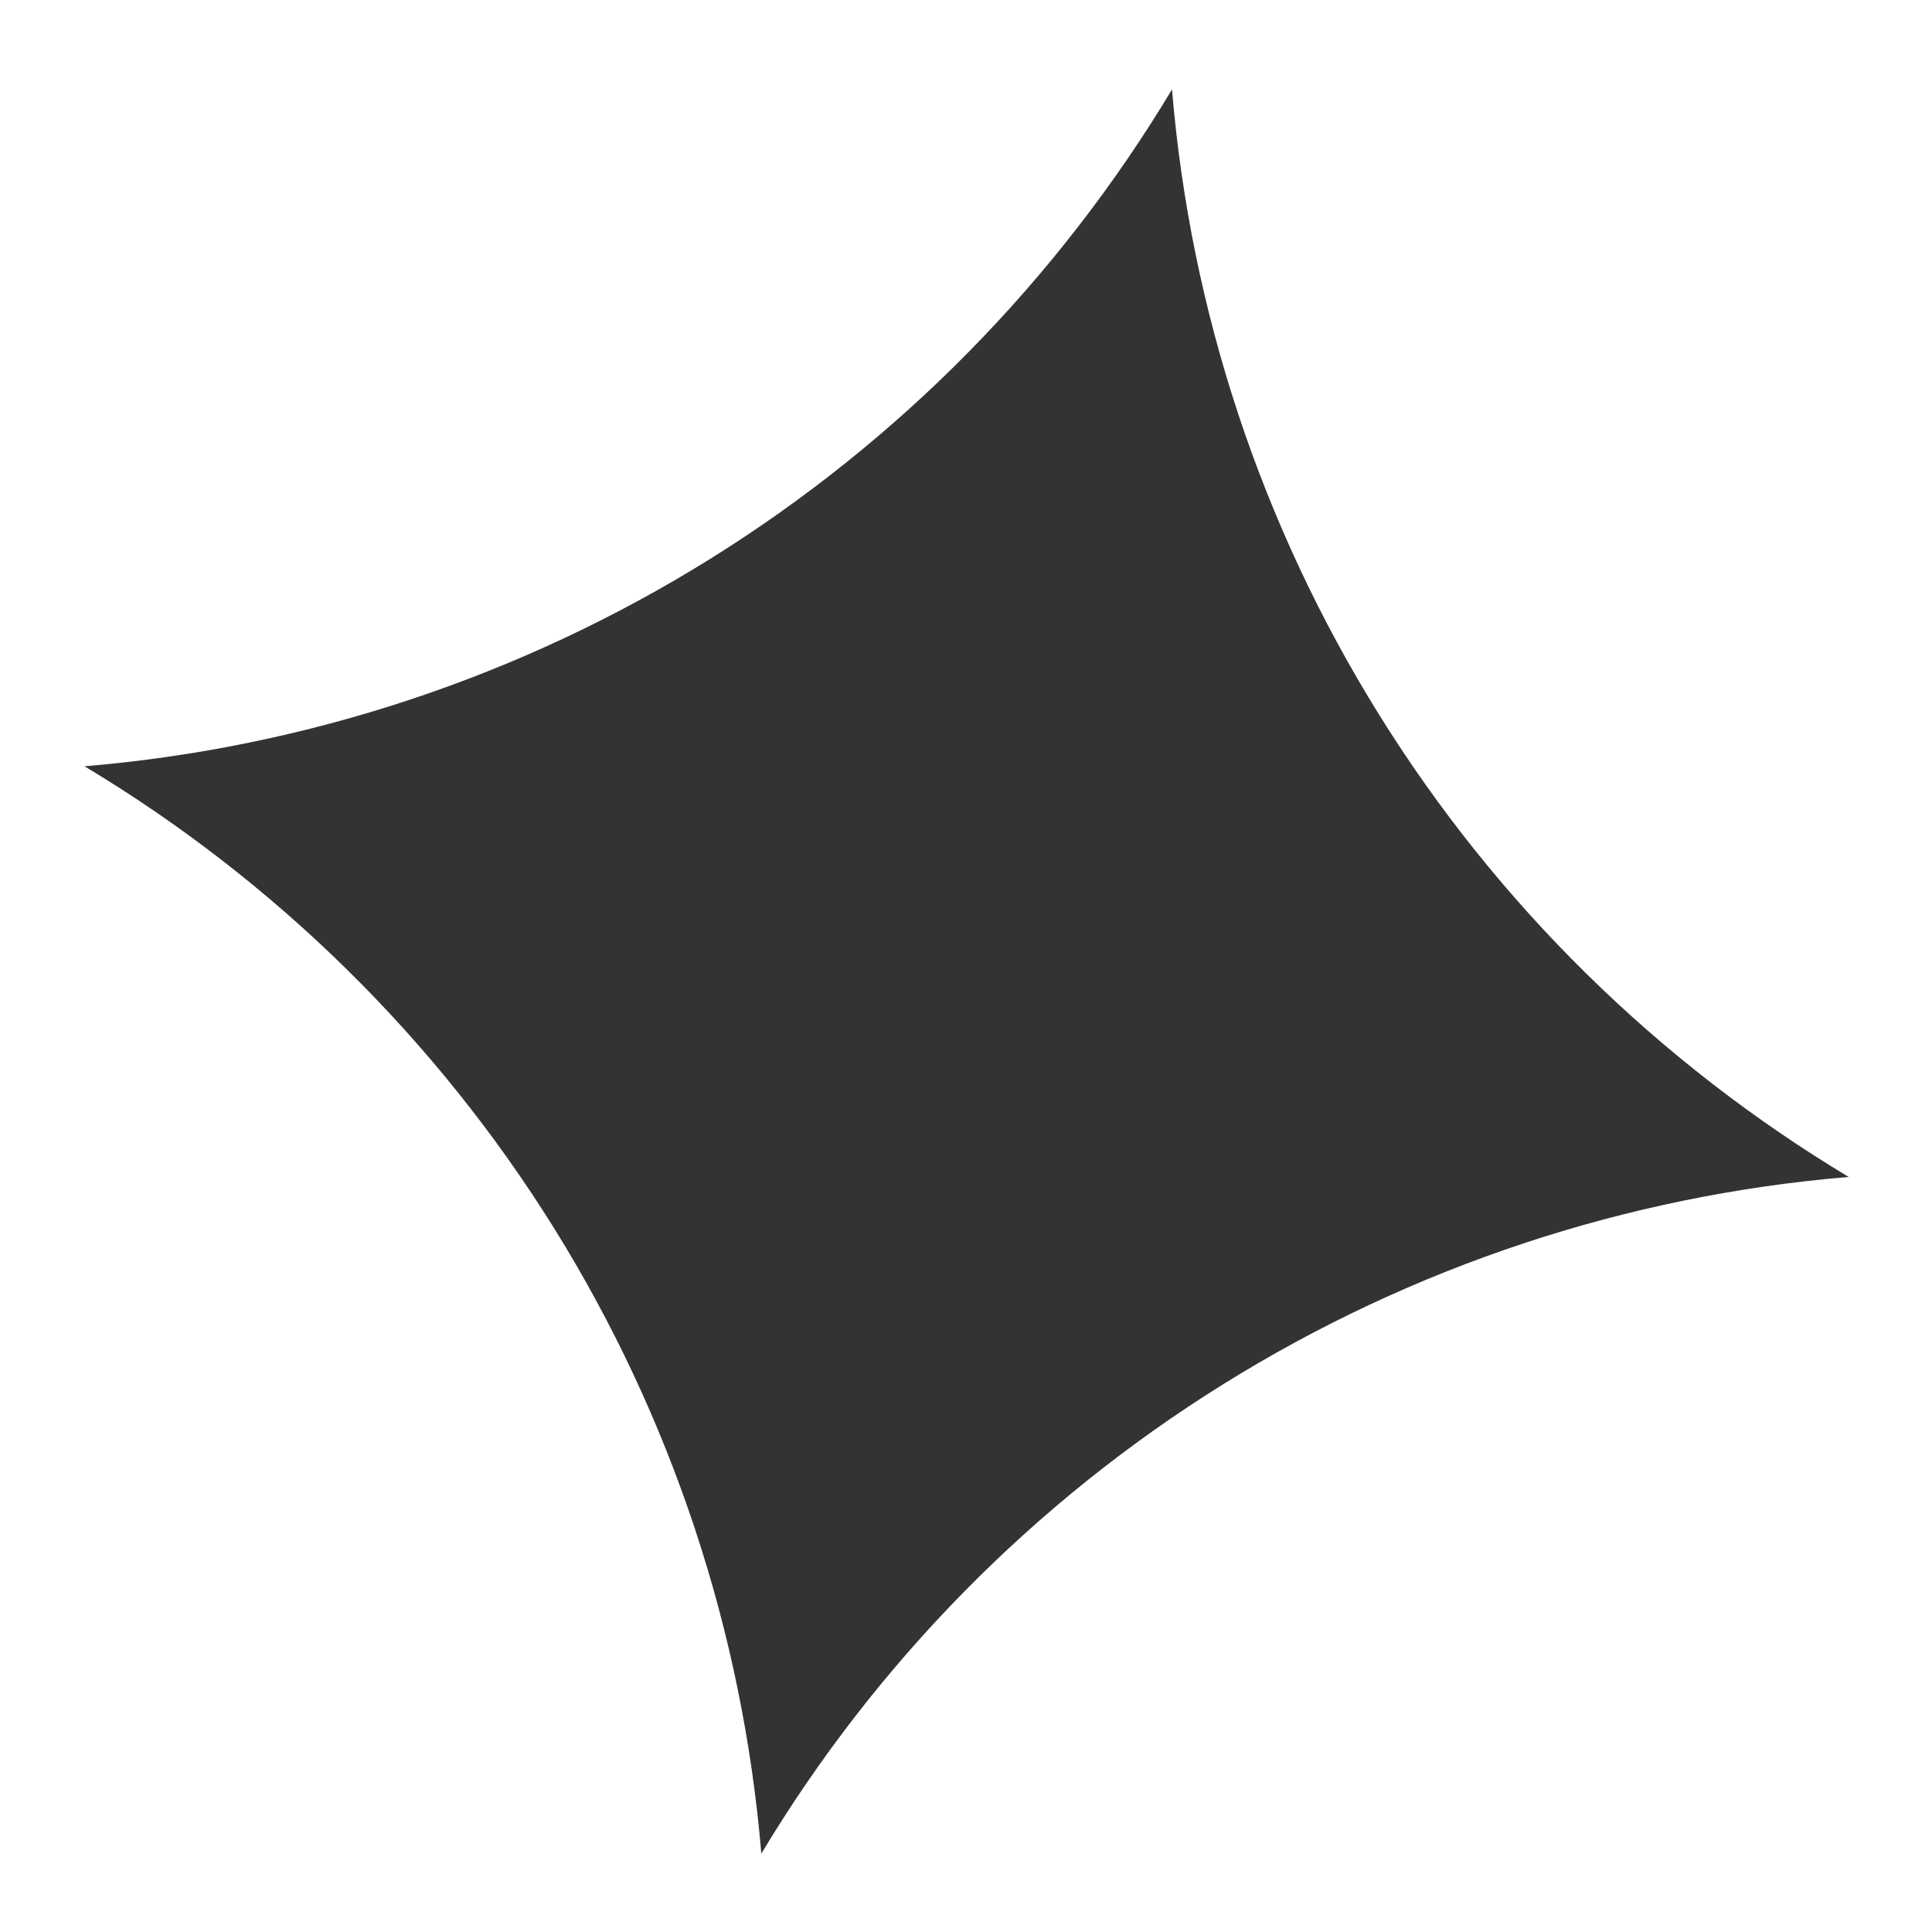 <svg width="16" height="16" viewBox="0 0 16 16" fill="none" xmlns="http://www.w3.org/2000/svg">
<path d="M9.706 0.741C8.756 2.323 7.445 3.655 5.879 4.63C4.313 5.604 2.538 6.192 0.7 6.346H0.7C2.282 7.295 3.614 8.607 4.589 10.172C5.563 11.738 6.151 13.513 6.305 15.351C7.254 13.77 8.566 12.437 10.131 11.463C11.697 10.488 13.472 9.9 15.31 9.747C13.729 8.797 12.396 7.486 11.422 5.92C10.447 4.354 9.859 2.579 9.706 0.741V0.741Z" fill="#333333"/>
</svg>

